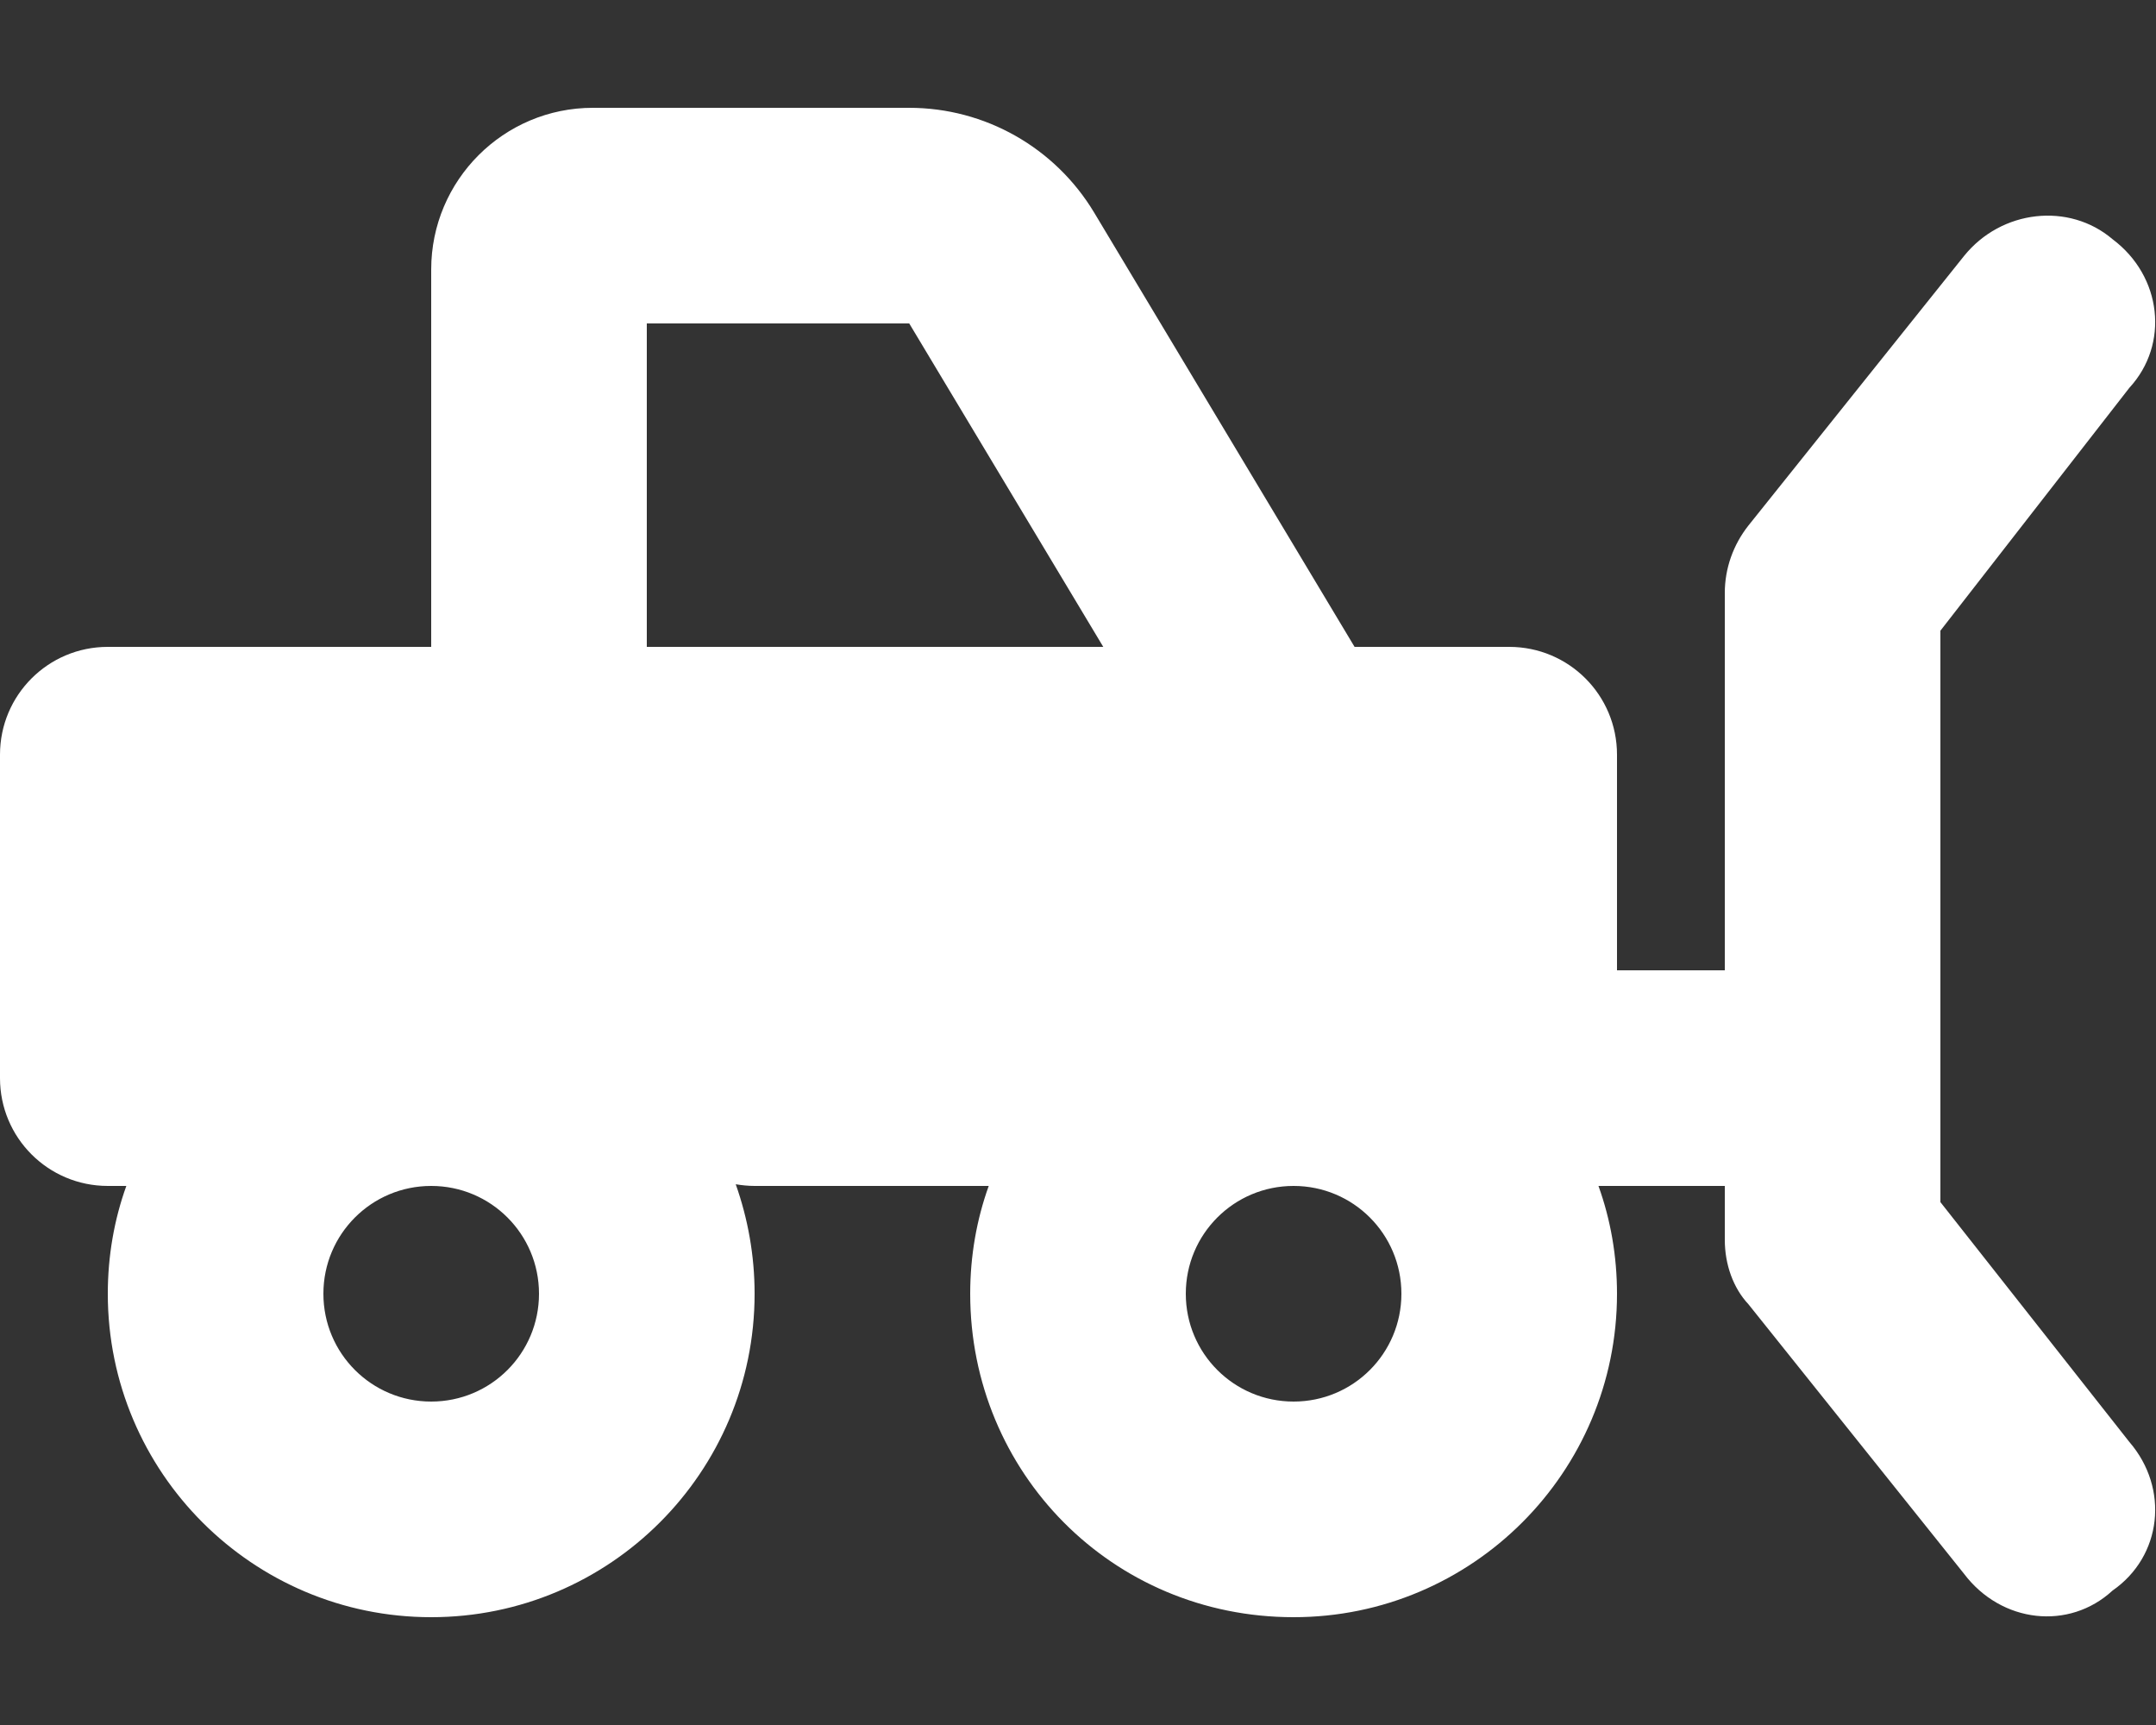 <?xml version="1.0" encoding="utf-8"?>
<!-- Generator: Adobe Illustrator 27.3.1, SVG Export Plug-In . SVG Version: 6.00 Build 0)  -->
<svg version="1.1" id="レイヤー_1" xmlns="http://www.w3.org/2000/svg" xmlns:xlink="http://www.w3.org/1999/xlink" x="0px"
	 y="0px" viewBox="0 0 640 512" style="enable-background:new 0 0 640 512;" xml:space="preserve">
<rect x="0" y="0" width="640" height="512" fill="#333333" stroke="none"/>
<style type="text/css">
	.st0{fill:#FFFFFF;}
</style>
<path class="st0" d="M128,192V80c0-26.5,21.5-48,48-48h93.9c22.5,0,43.3,11.8,54.9,31.1L402.1,192H448c17.7,0,32,14.3,32,32v64h32
	V176c0-7.3,2.5-14.3,7-20l64-80c11.1-13.8,31.2-16,44.1-5c14.7,11,16.9,31.2,5,44.1L576,187.2v169.6l56.1,71.2
	c11.9,13.8,9.7,33.9-5,44.1c-12.9,11.9-33,9.7-44.1-5l-64-80c-4.5-4.8-7-11.8-7-19.1v-16h-37.5c3.6,10,5.5,20.8,5.5,32
	c0,53-43,96-96,96c-53.9,0-96-43-96-96c0-11.2,1.9-22,5.5-32H224c-1.9,0-3.8-0.2-5.6-0.5c3.6,10.2,5.6,21.1,5.6,32.5
	c0,53-43,96-96,96c-53,0-96-43-96-96c0-11.2,1.9-22,5.5-32H32c-17.7,0-32-14.3-32-32v-96c0-17.7,14.3-32,32-32H128z M192,192h135.5
	l-57.6-96H192V192z M128,352c-17.7,0-32,14.3-32,32s14.3,32,32,32s32-14.3,32-32S145.7,352,128,352z M384,352c-17.7,0-32,14.3-32,32
	s14.3,32,32,32s32-14.3,32-32S401.7,352,384,352z"/>
</svg>
